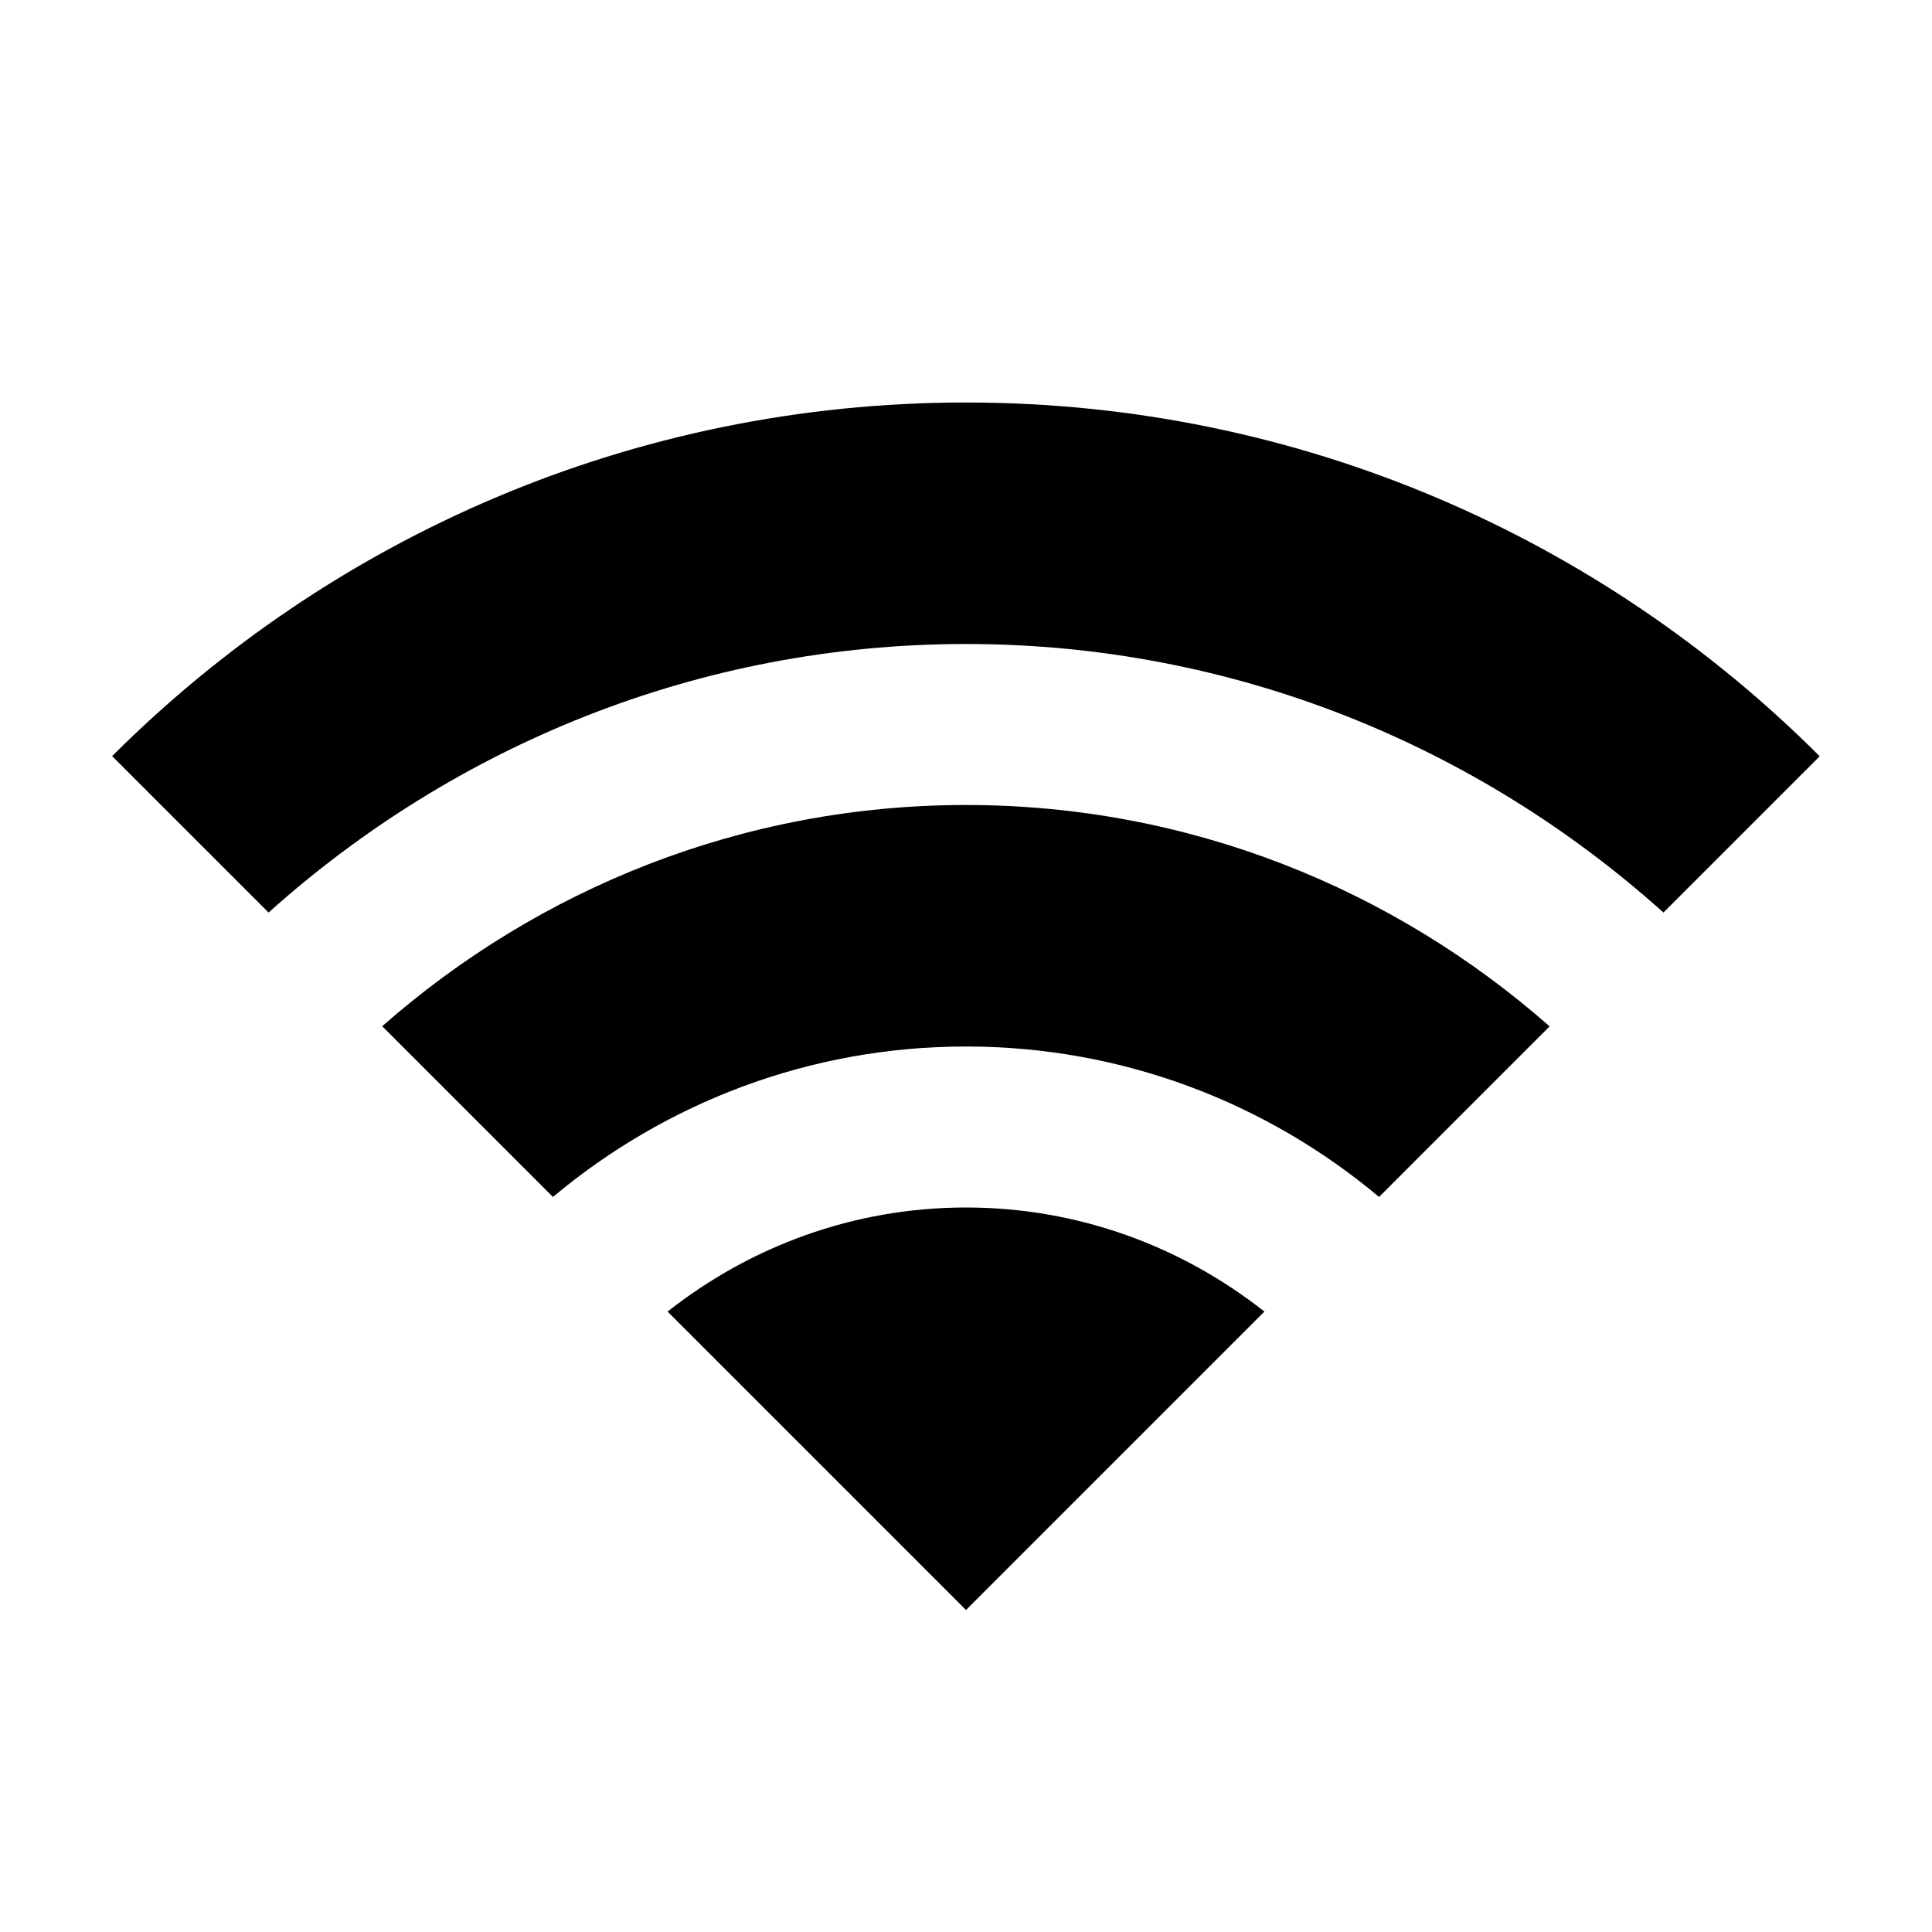 <?xml version="1.0"?><svg xmlns="http://www.w3.org/2000/svg"  viewBox="0 0 24 24" width="20px" height="20px">    <path d="M 12 5 C 7.858 5 4.108 6.679 1.393 9.393 L 3.336 11.336 C 5.639 9.27 8.67 8 12 8 C 15.33 8 18.362 9.269 20.664 11.336 L 22.605 9.395 C 19.891 6.68 16.142 5 12 5 z M 12 10 C 9.221 10 6.687 11.043 4.748 12.748 L 6.869 14.869 C 8.26 13.704 10.049 13 12 13 C 13.951 13 15.741 13.703 17.131 14.869 L 19.25 12.75 C 17.312 11.044 14.779 10 12 10 z M 12 15 C 10.6 15 9.315 15.487 8.293 16.293 L 12 20 L 15.707 16.293 C 14.685 15.487 13.4 15 12 15 z"/></svg>